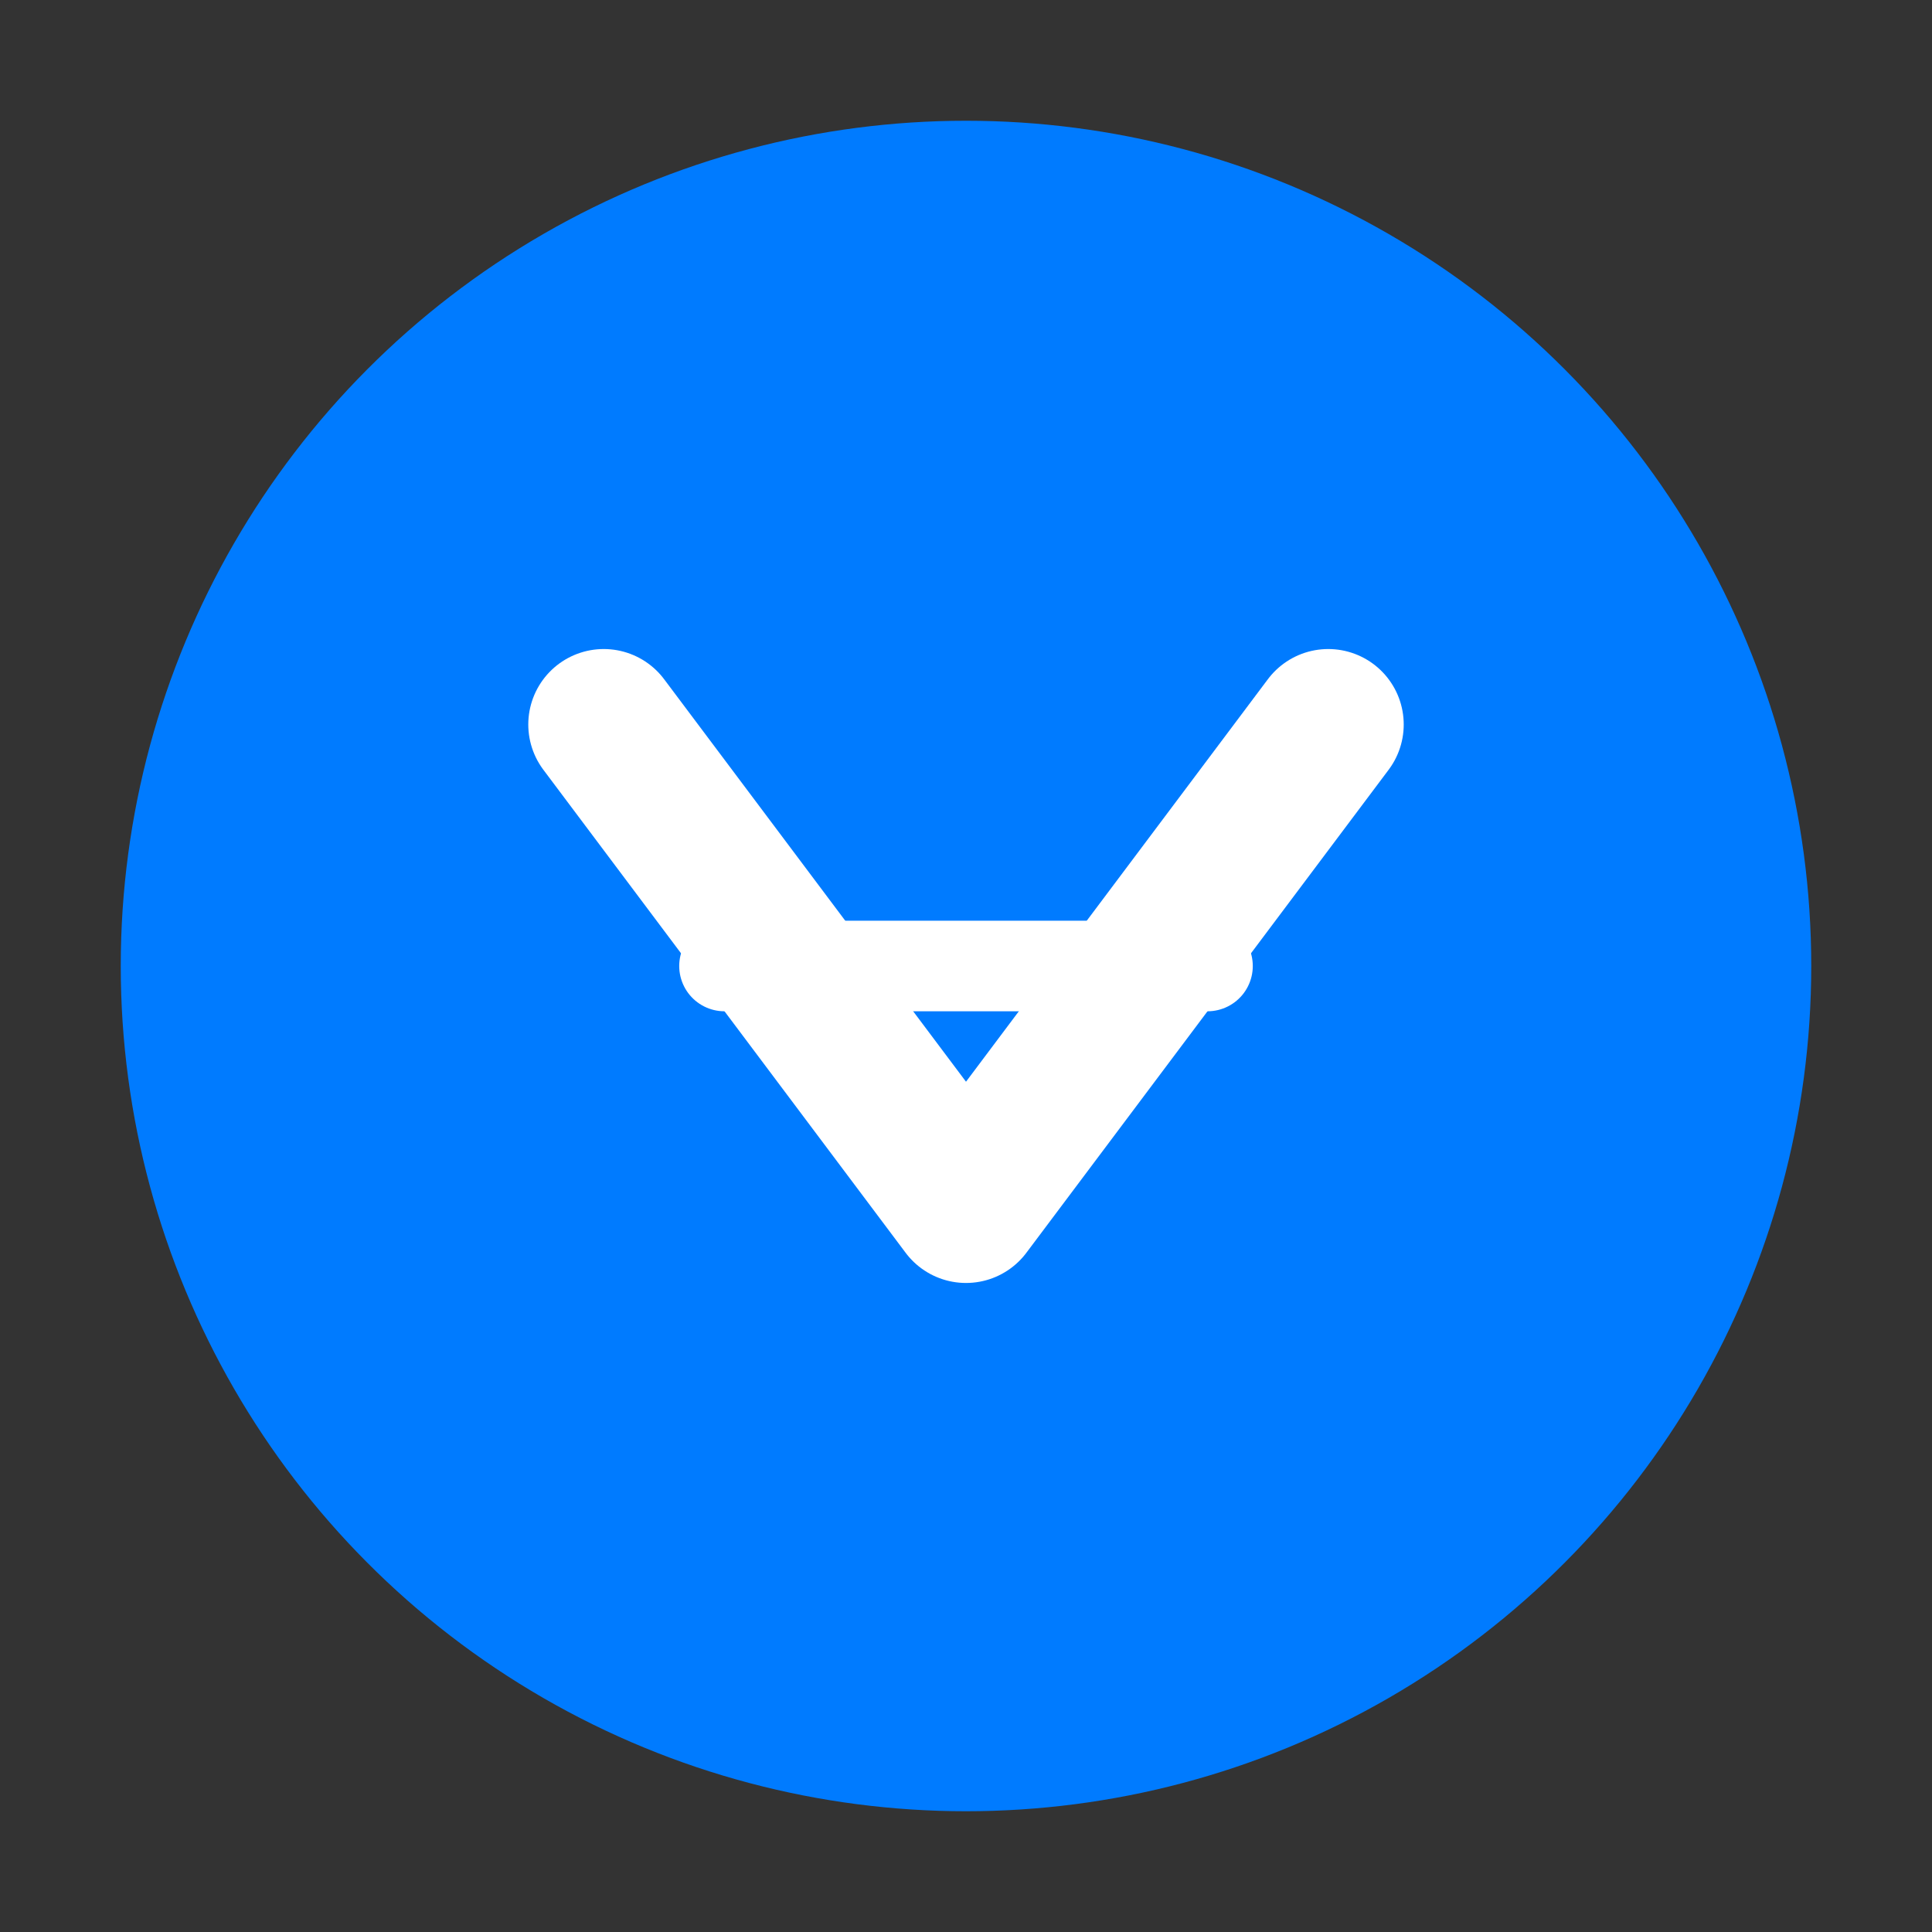 <svg width="32" height="32" viewBox="0 0 32 32" fill="none" xmlns="http://www.w3.org/2000/svg">
  <rect x="0" y="0" width="32" height="32" fill="#333333" stroke="none"/>
  <circle cx="16" cy="16" r="14" fill="#007bff"/>
  <path d="M10 12 L16 20 L22 12" stroke="white" stroke-width="2.5" stroke-linecap="round" stroke-linejoin="round"/>
  <path d="M12 16 L20 16" stroke="white" stroke-width="1.5" stroke-linecap="round"/>
</svg>